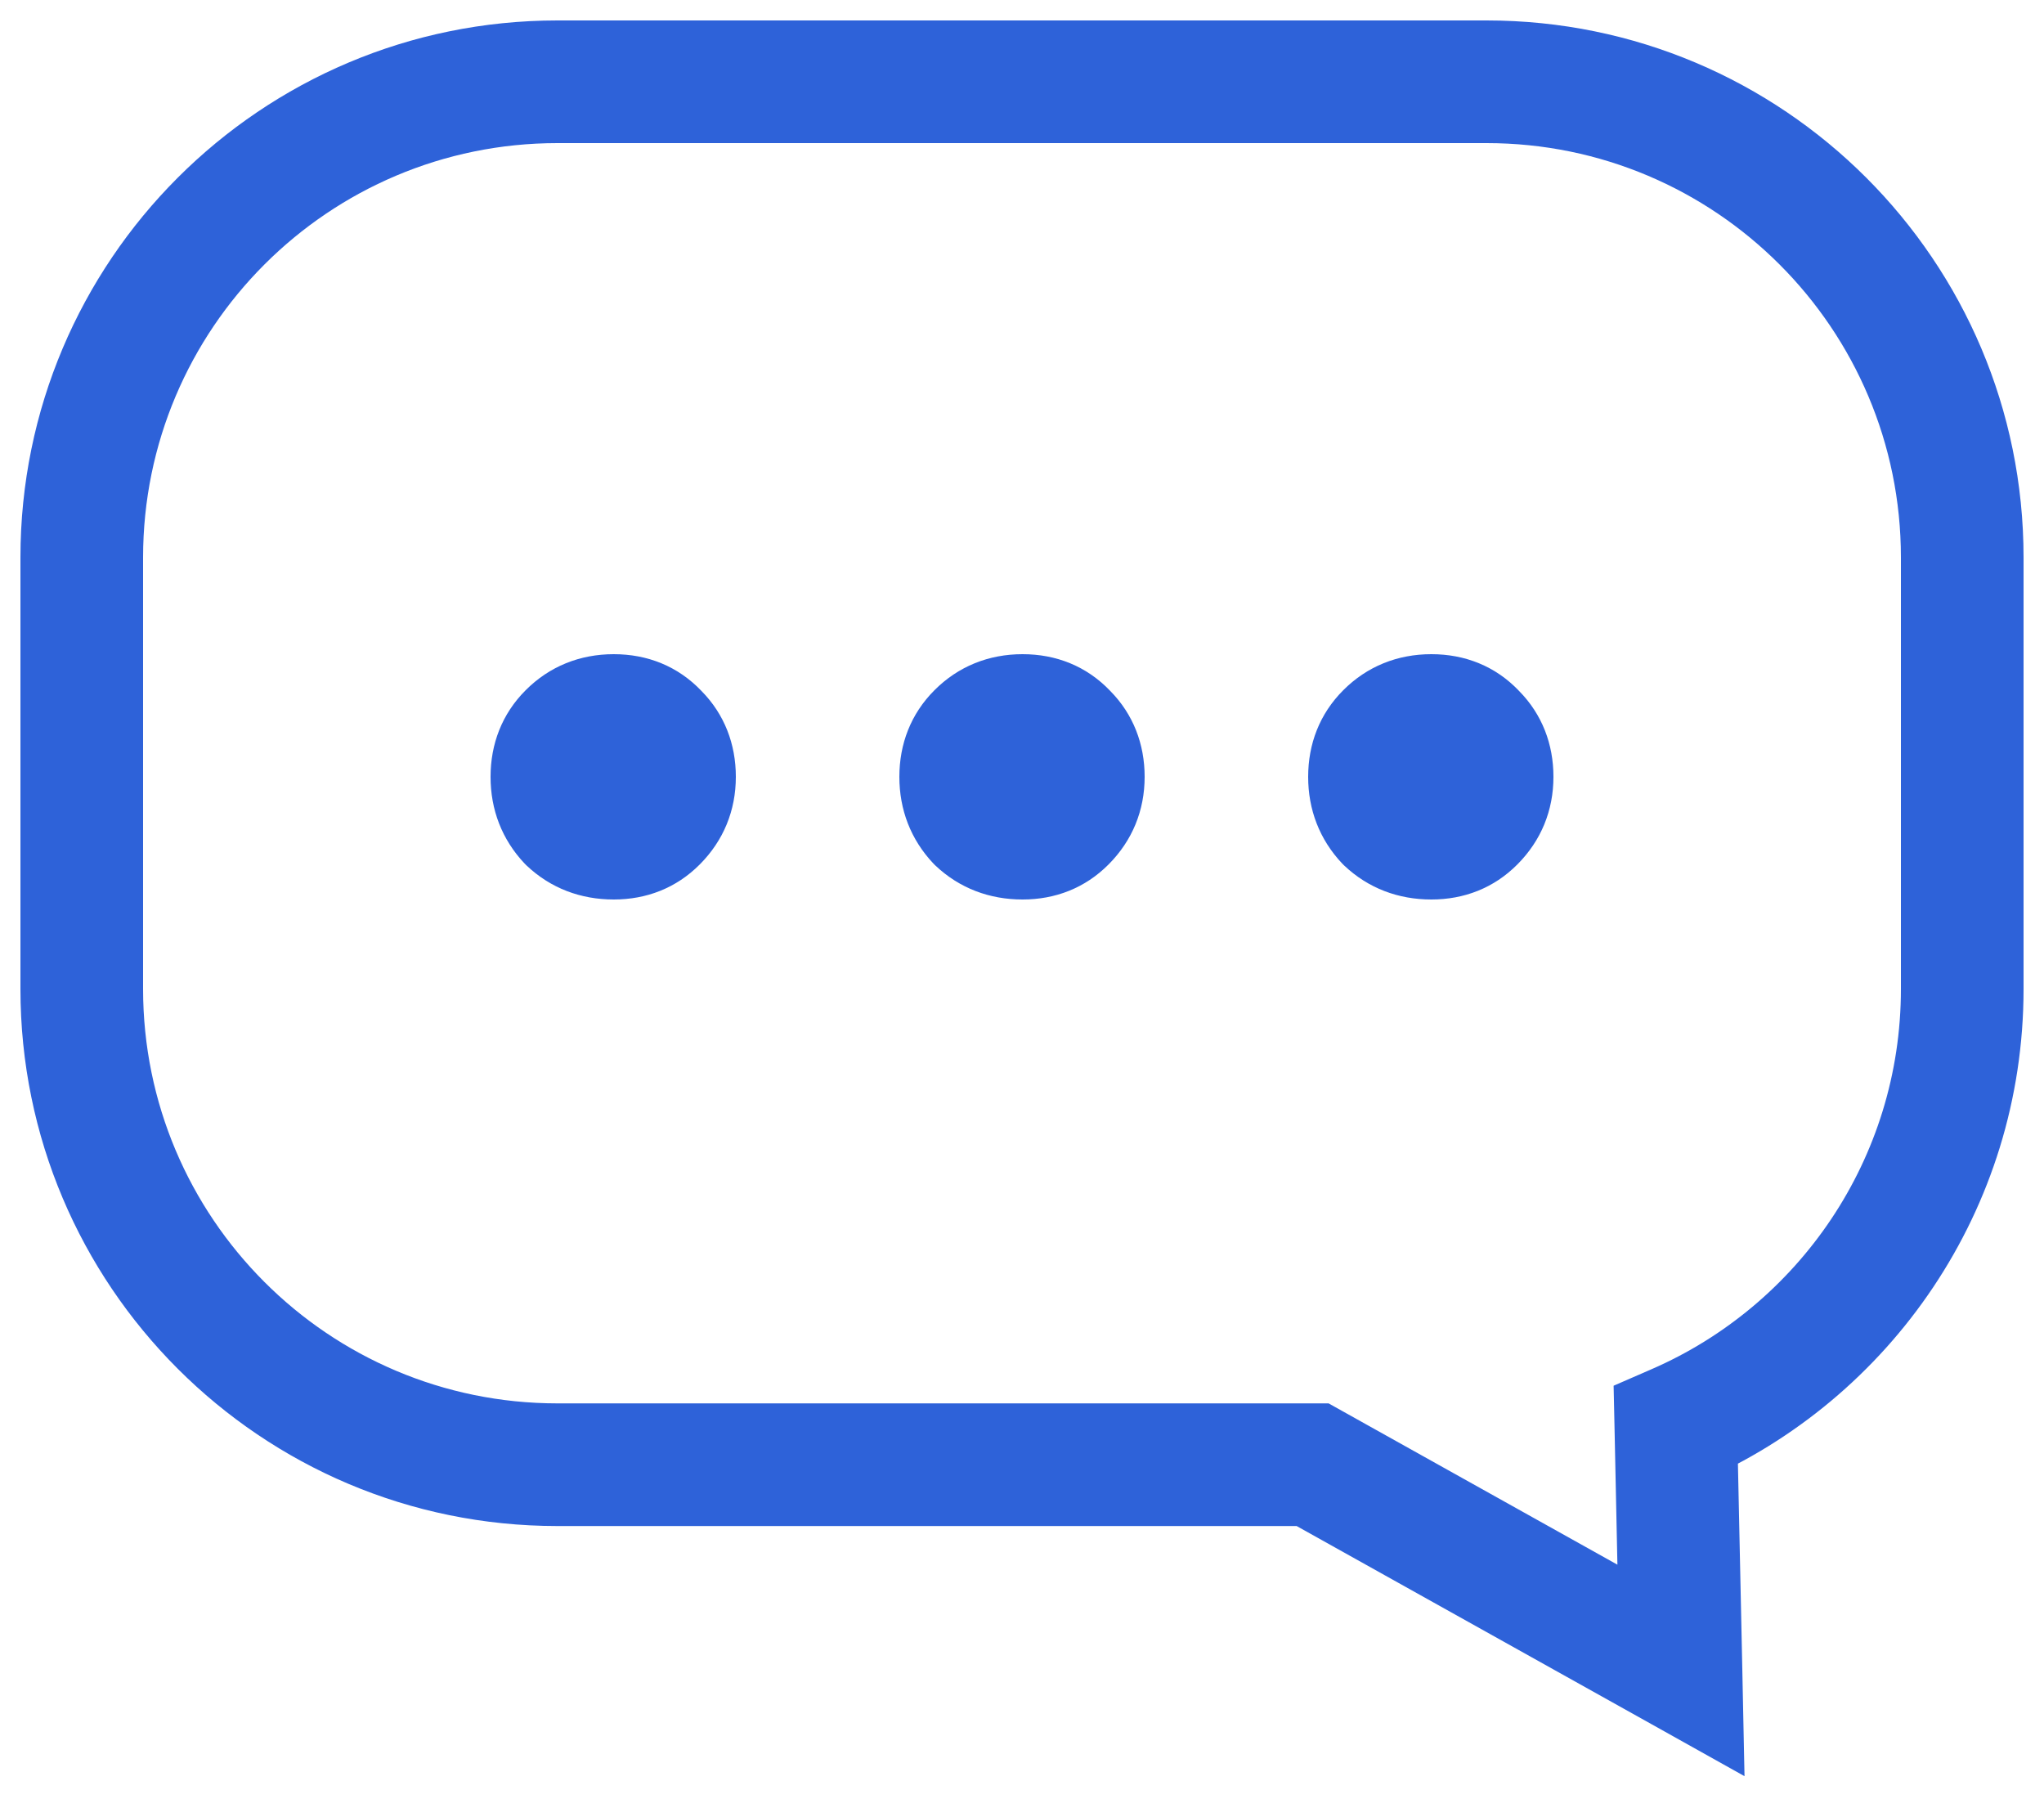 <?xml version="1.0" encoding="UTF-8"?> <svg xmlns="http://www.w3.org/2000/svg" width="25" height="22" viewBox="0 0 25 22" fill="none"> <path d="M16.055 17.912L16.42 17.257L16.25 17.162H16.055V17.912ZM20.56 20.427L20.194 21.082L21.337 21.721L21.31 20.412L20.56 20.427ZM20.497 17.433L20.198 16.745L19.736 16.946L19.747 17.449L20.497 17.433ZM1.75 6.818C1.75 4.019 4.019 1.75 6.818 1.75V0.25C3.19 0.25 0.25 3.19 0.25 6.818H1.75ZM1.75 12.094V6.818H0.25V12.094H1.75ZM6.818 17.162C4.019 17.162 1.75 14.893 1.75 12.094H0.25C0.25 15.721 3.19 18.662 6.818 18.662V17.162ZM16.055 17.162H6.818V18.662H16.055V17.162ZM20.926 19.773L16.42 17.257L15.689 18.567L20.194 21.082L20.926 19.773ZM19.747 17.449L19.81 20.443L21.31 20.412L21.246 17.417L19.747 17.449ZM23.25 12.094C23.25 14.175 21.995 15.965 20.198 16.745L20.795 18.121C23.121 17.112 24.75 14.794 24.75 12.094H23.25ZM23.25 6.818V12.094H24.75V6.818H23.25ZM18.182 1.75C20.981 1.75 23.25 4.019 23.25 6.818H24.75C24.75 3.19 21.81 0.25 18.182 0.25V1.75ZM6.818 1.75H18.182V0.25H6.818V1.75Z" fill="#2E62D9"></path> <path d="M6.427 10.571L6.416 10.56C6.139 10.266 6 9.902 6 9.5C6 9.098 6.14 8.731 6.427 8.443C6.721 8.147 7.095 8 7.507 8C7.917 8 8.29 8.146 8.579 8.449C8.862 8.736 9 9.101 9 9.5C9 9.912 8.849 10.28 8.559 10.571C8.272 10.86 7.907 11 7.507 11C7.104 11 6.735 10.864 6.438 10.582L6.427 10.571Z" fill="#2E62D9"></path> <path d="M11.427 10.571L11.416 10.56C11.139 10.266 11 9.902 11 9.5C11 9.098 11.14 8.731 11.427 8.443C11.721 8.147 12.095 8 12.507 8C12.917 8 13.29 8.146 13.579 8.449C13.862 8.736 14 9.101 14 9.5C14 9.912 13.849 10.28 13.559 10.571C13.272 10.86 12.907 11 12.507 11C12.104 11 11.735 10.864 11.438 10.582L11.427 10.571Z" fill="#2E62D9"></path> <path d="M16.427 10.571L16.416 10.56C16.139 10.266 16 9.902 16 9.5C16 9.098 16.14 8.731 16.427 8.443C16.721 8.147 17.095 8 17.507 8C17.917 8 18.291 8.146 18.579 8.449C18.862 8.736 19 9.101 19 9.5C19 9.912 18.849 10.28 18.559 10.571C18.272 10.86 17.907 11 17.507 11C17.104 11 16.735 10.864 16.438 10.582L16.427 10.571Z" fill="#2E62D9"></path> </svg> 